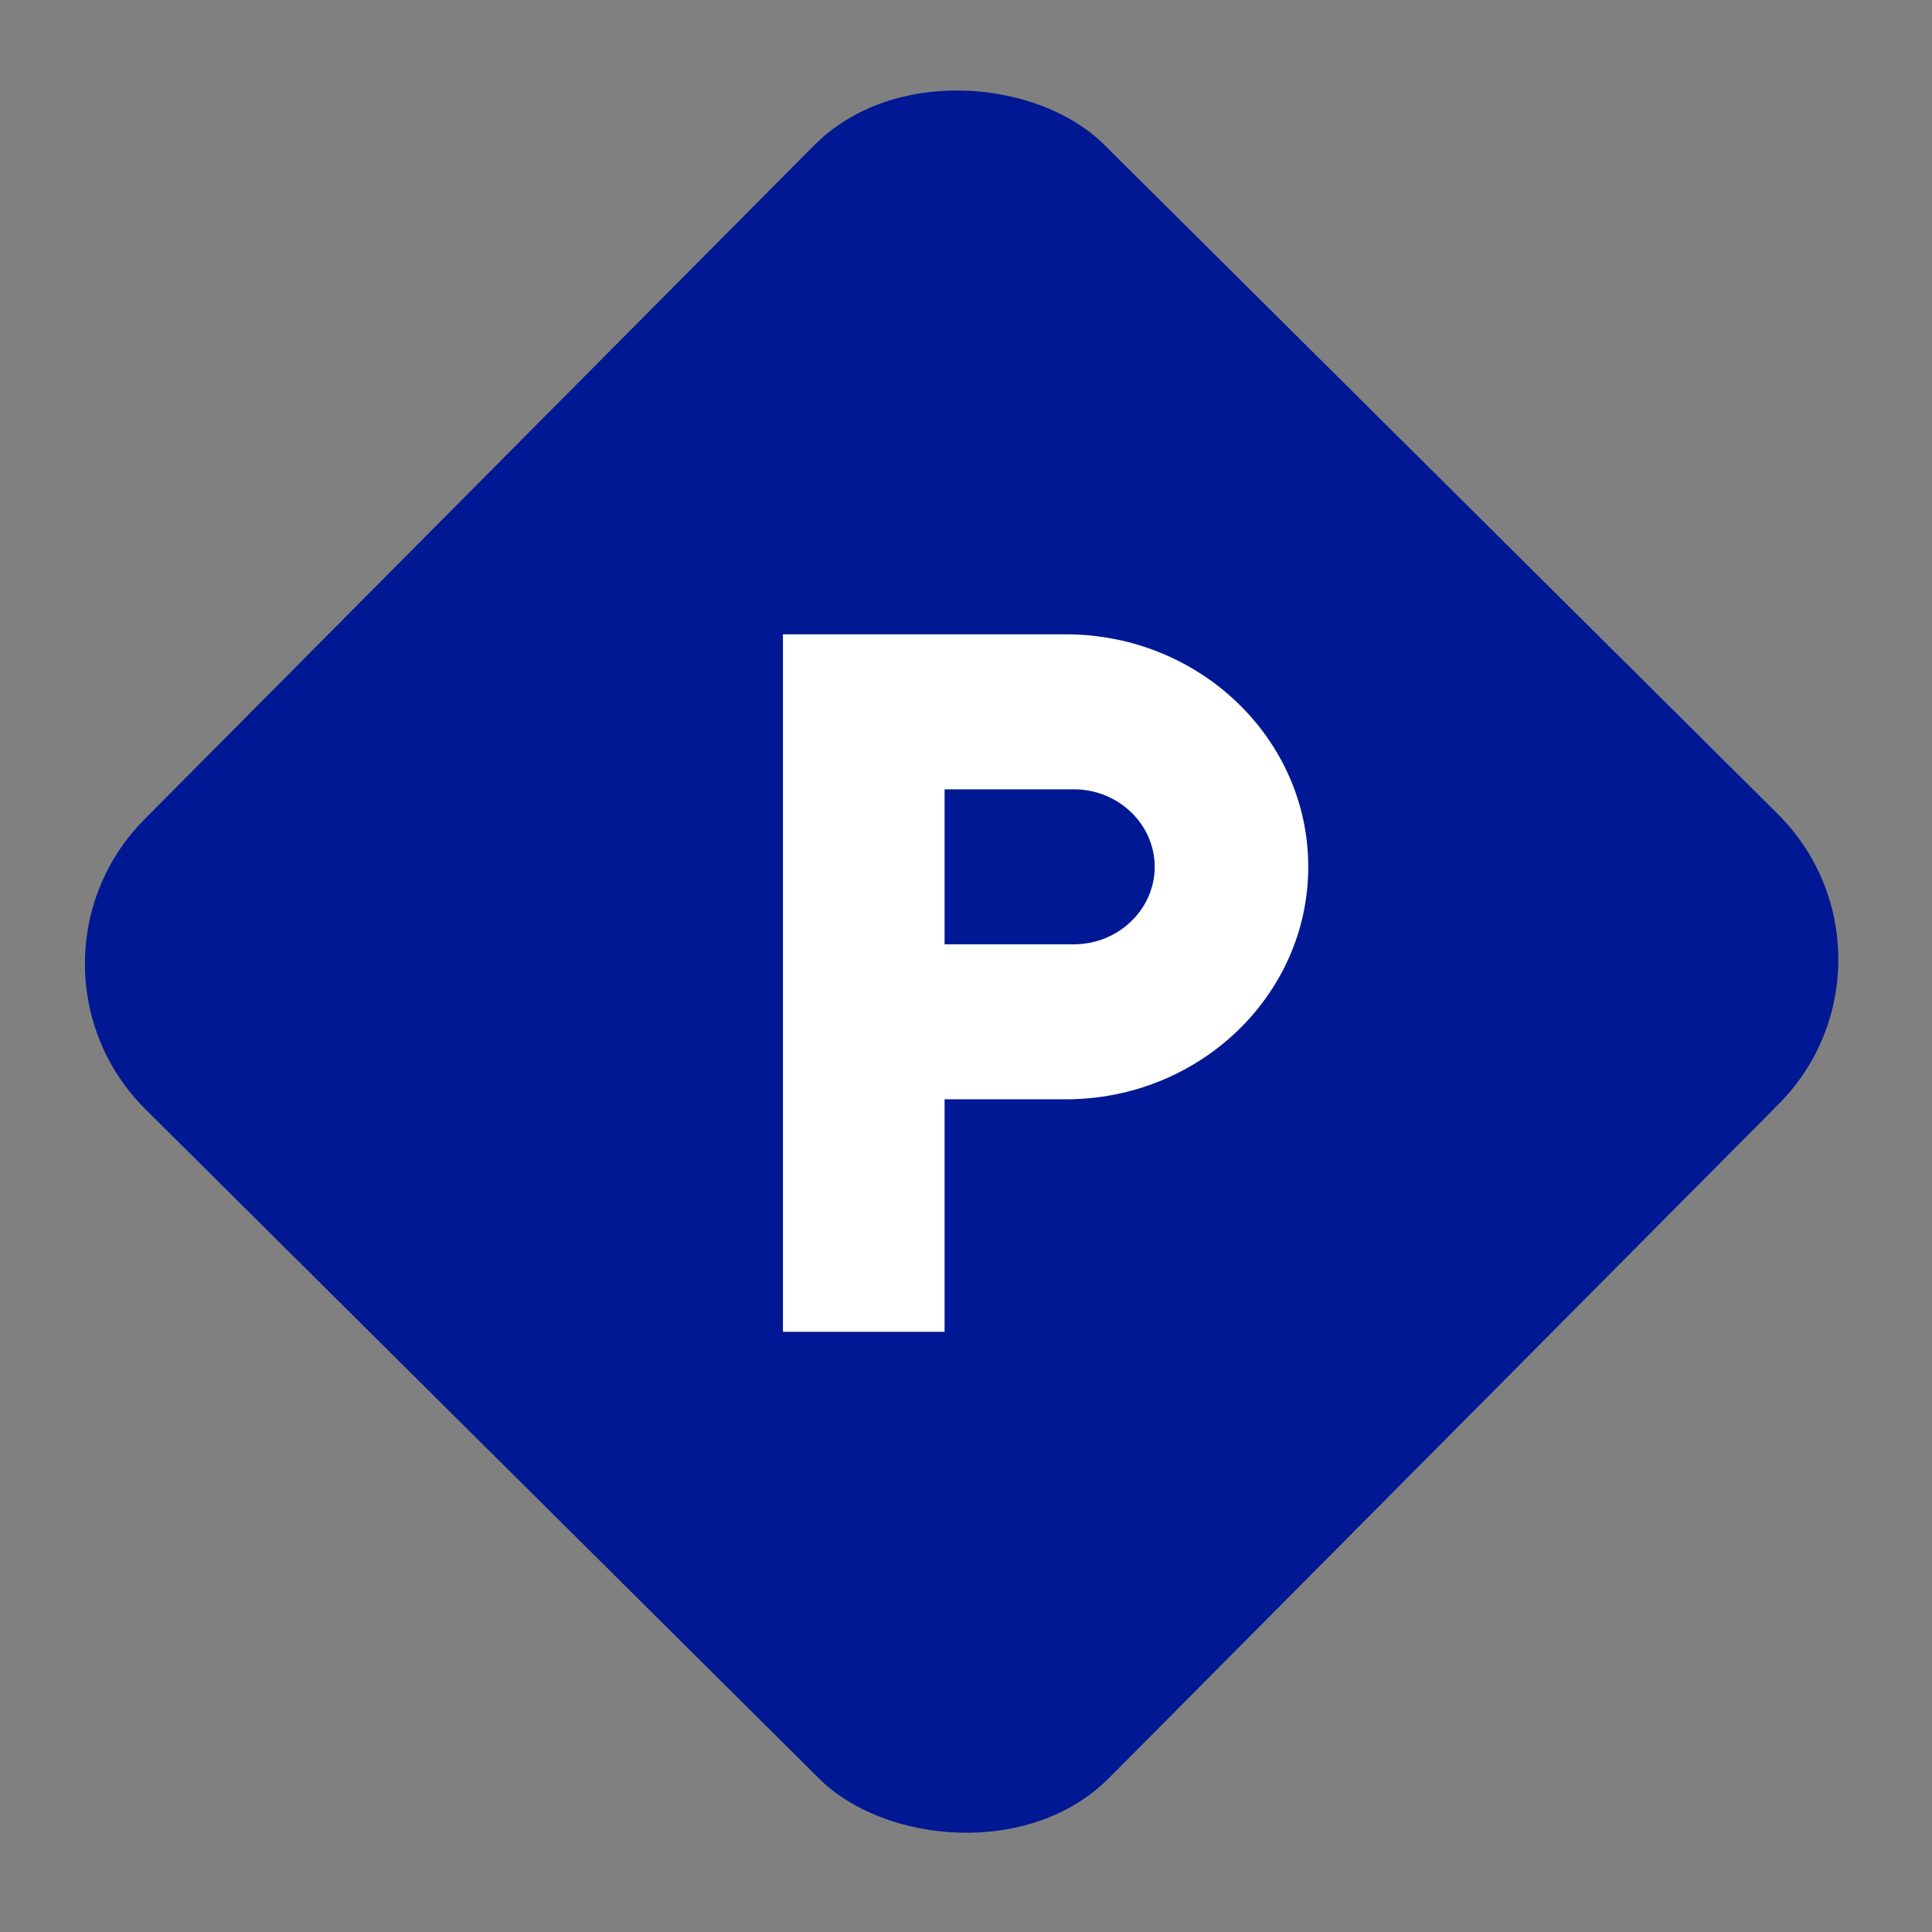 <svg width="179" height="179" viewBox="0 0 179 179" fill="none" xmlns="http://www.w3.org/2000/svg">
<rect x="0" y="0" width="179" height="179" fill="#808080" stroke="none"/>
<rect y="89.381" width="126" height="126" rx="19" transform="rotate(-45.184 0 89.381)" fill="#001893"/>
<path d="M98.747 58.77H72.54V123.39H87.515V101.85H98.747C111.139 101.85 121.21 92.193 121.21 80.31C121.21 68.427 111.139 58.77 98.747 58.77ZM99.496 87.49H87.515V73.13H99.496C103.614 73.13 106.983 76.361 106.983 80.31C106.983 84.259 103.614 87.49 99.496 87.49Z" fill="white"/>
</svg>
